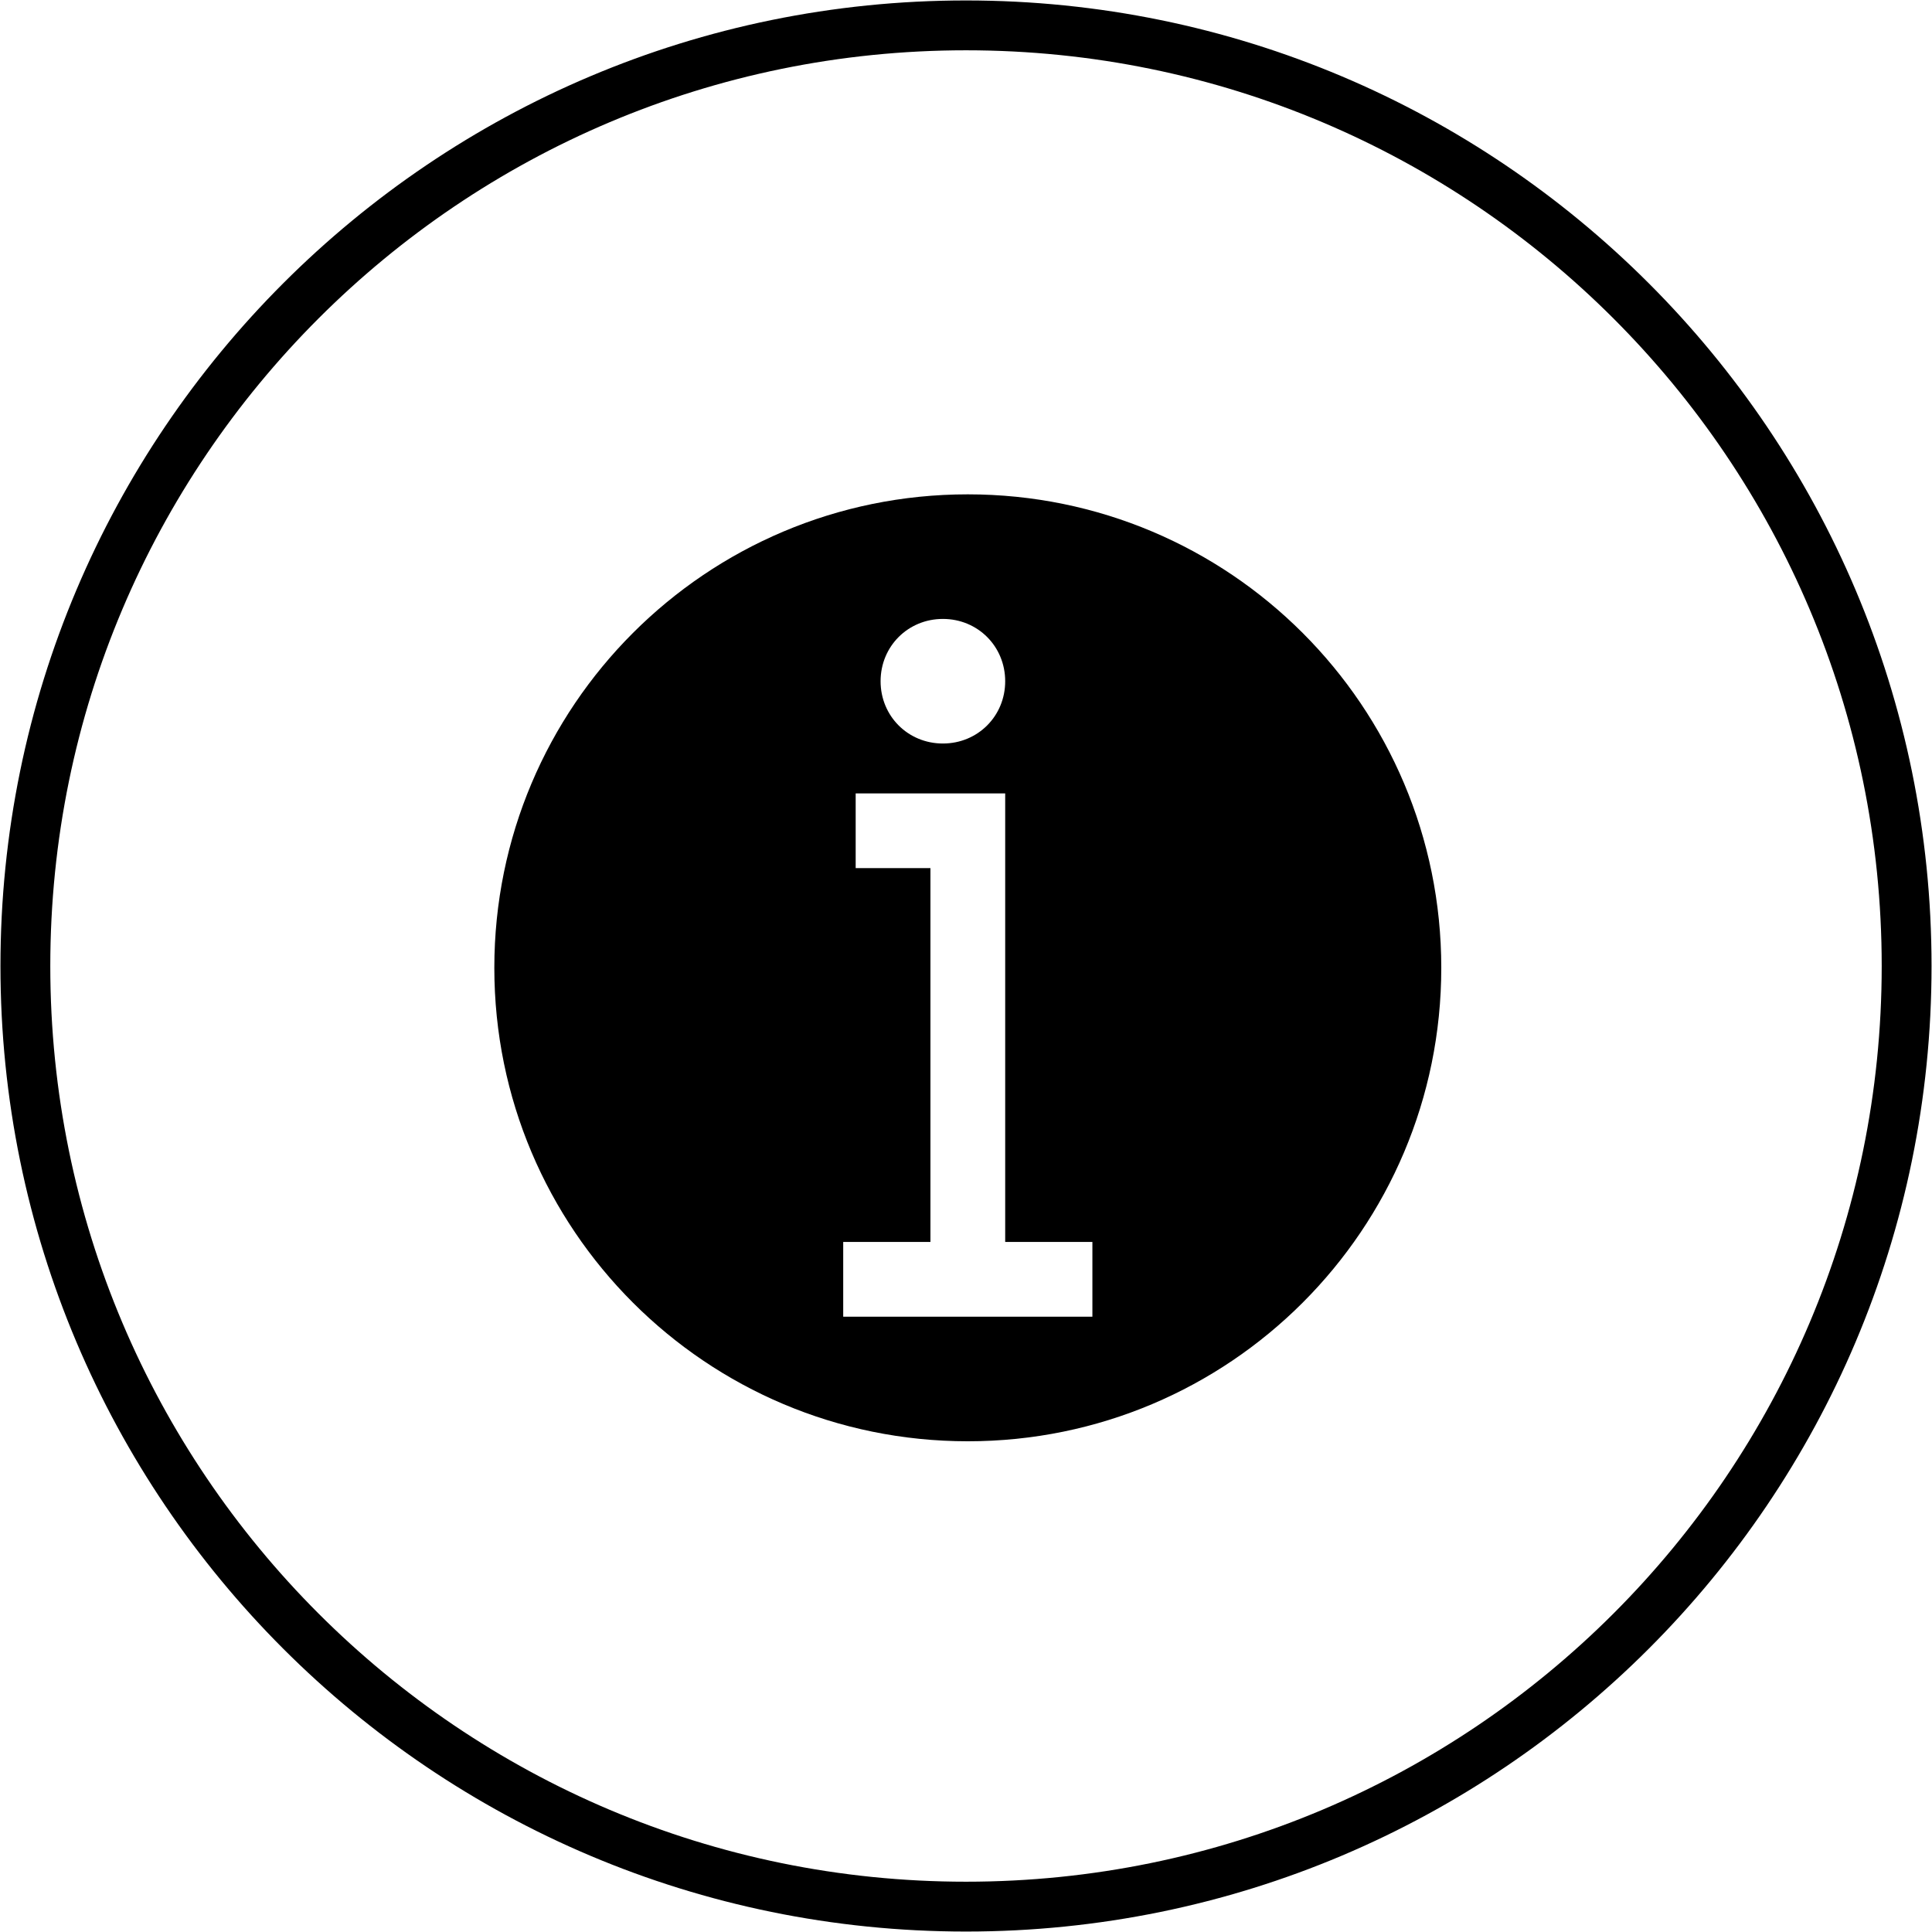 <svg width="533" height="533" xmlns="http://www.w3.org/2000/svg" xmlns:xlink="http://www.w3.org/1999/xlink" xml:space="preserve" overflow="hidden"><defs><clipPath id="clip0"><rect x="710" y="1076" width="533" height="533"/></clipPath><clipPath id="clip1"><rect x="811" y="1178" width="331" height="331"/></clipPath><clipPath id="clip2"><rect x="811" y="1178" width="331" height="331"/></clipPath><clipPath id="clip3"><rect x="811" y="1178" width="331" height="331"/></clipPath></defs><g clip-path="url(#clip0)" transform="translate(-710 -1076)"><path d="M717 1342.5C717 1199.18 833.182 1083 976.5 1083 1119.82 1083 1236 1199.18 1236 1342.5 1236 1485.82 1119.82 1602 976.5 1602 833.182 1602 717 1485.82 717 1342.5Z" stroke="#000000" stroke-width="13.75" stroke-miterlimit="8" fill="none" fill-rule="evenodd"/><g clip-path="url(#clip1)"><g clip-path="url(#clip2)"><g clip-path="url(#clip3)"><path d="M977 1212.38C904.812 1212.38 846.375 1270.81 846.375 1343 846.375 1415.19 904.812 1473.62 977 1473.62 1049.19 1473.62 1107.62 1415.19 1107.62 1343 1107.62 1270.81 1049.19 1212.38 977 1212.38ZM970.125 1246.75C979.75 1246.75 987.312 1254.31 987.312 1263.94 987.312 1273.56 979.75 1281.12 970.125 1281.12 960.5 1281.12 952.937 1273.56 952.937 1263.94 952.937 1254.31 960.5 1246.75 970.125 1246.75ZM1011.37 1439.25 942.625 1439.25 942.625 1418.62 966.687 1418.62 966.687 1315.5 946.062 1315.5 946.062 1294.88 987.312 1294.88 987.312 1315.5 987.312 1418.62 1011.37 1418.62 1011.37 1439.25Z"/></g></g></g></g></svg>